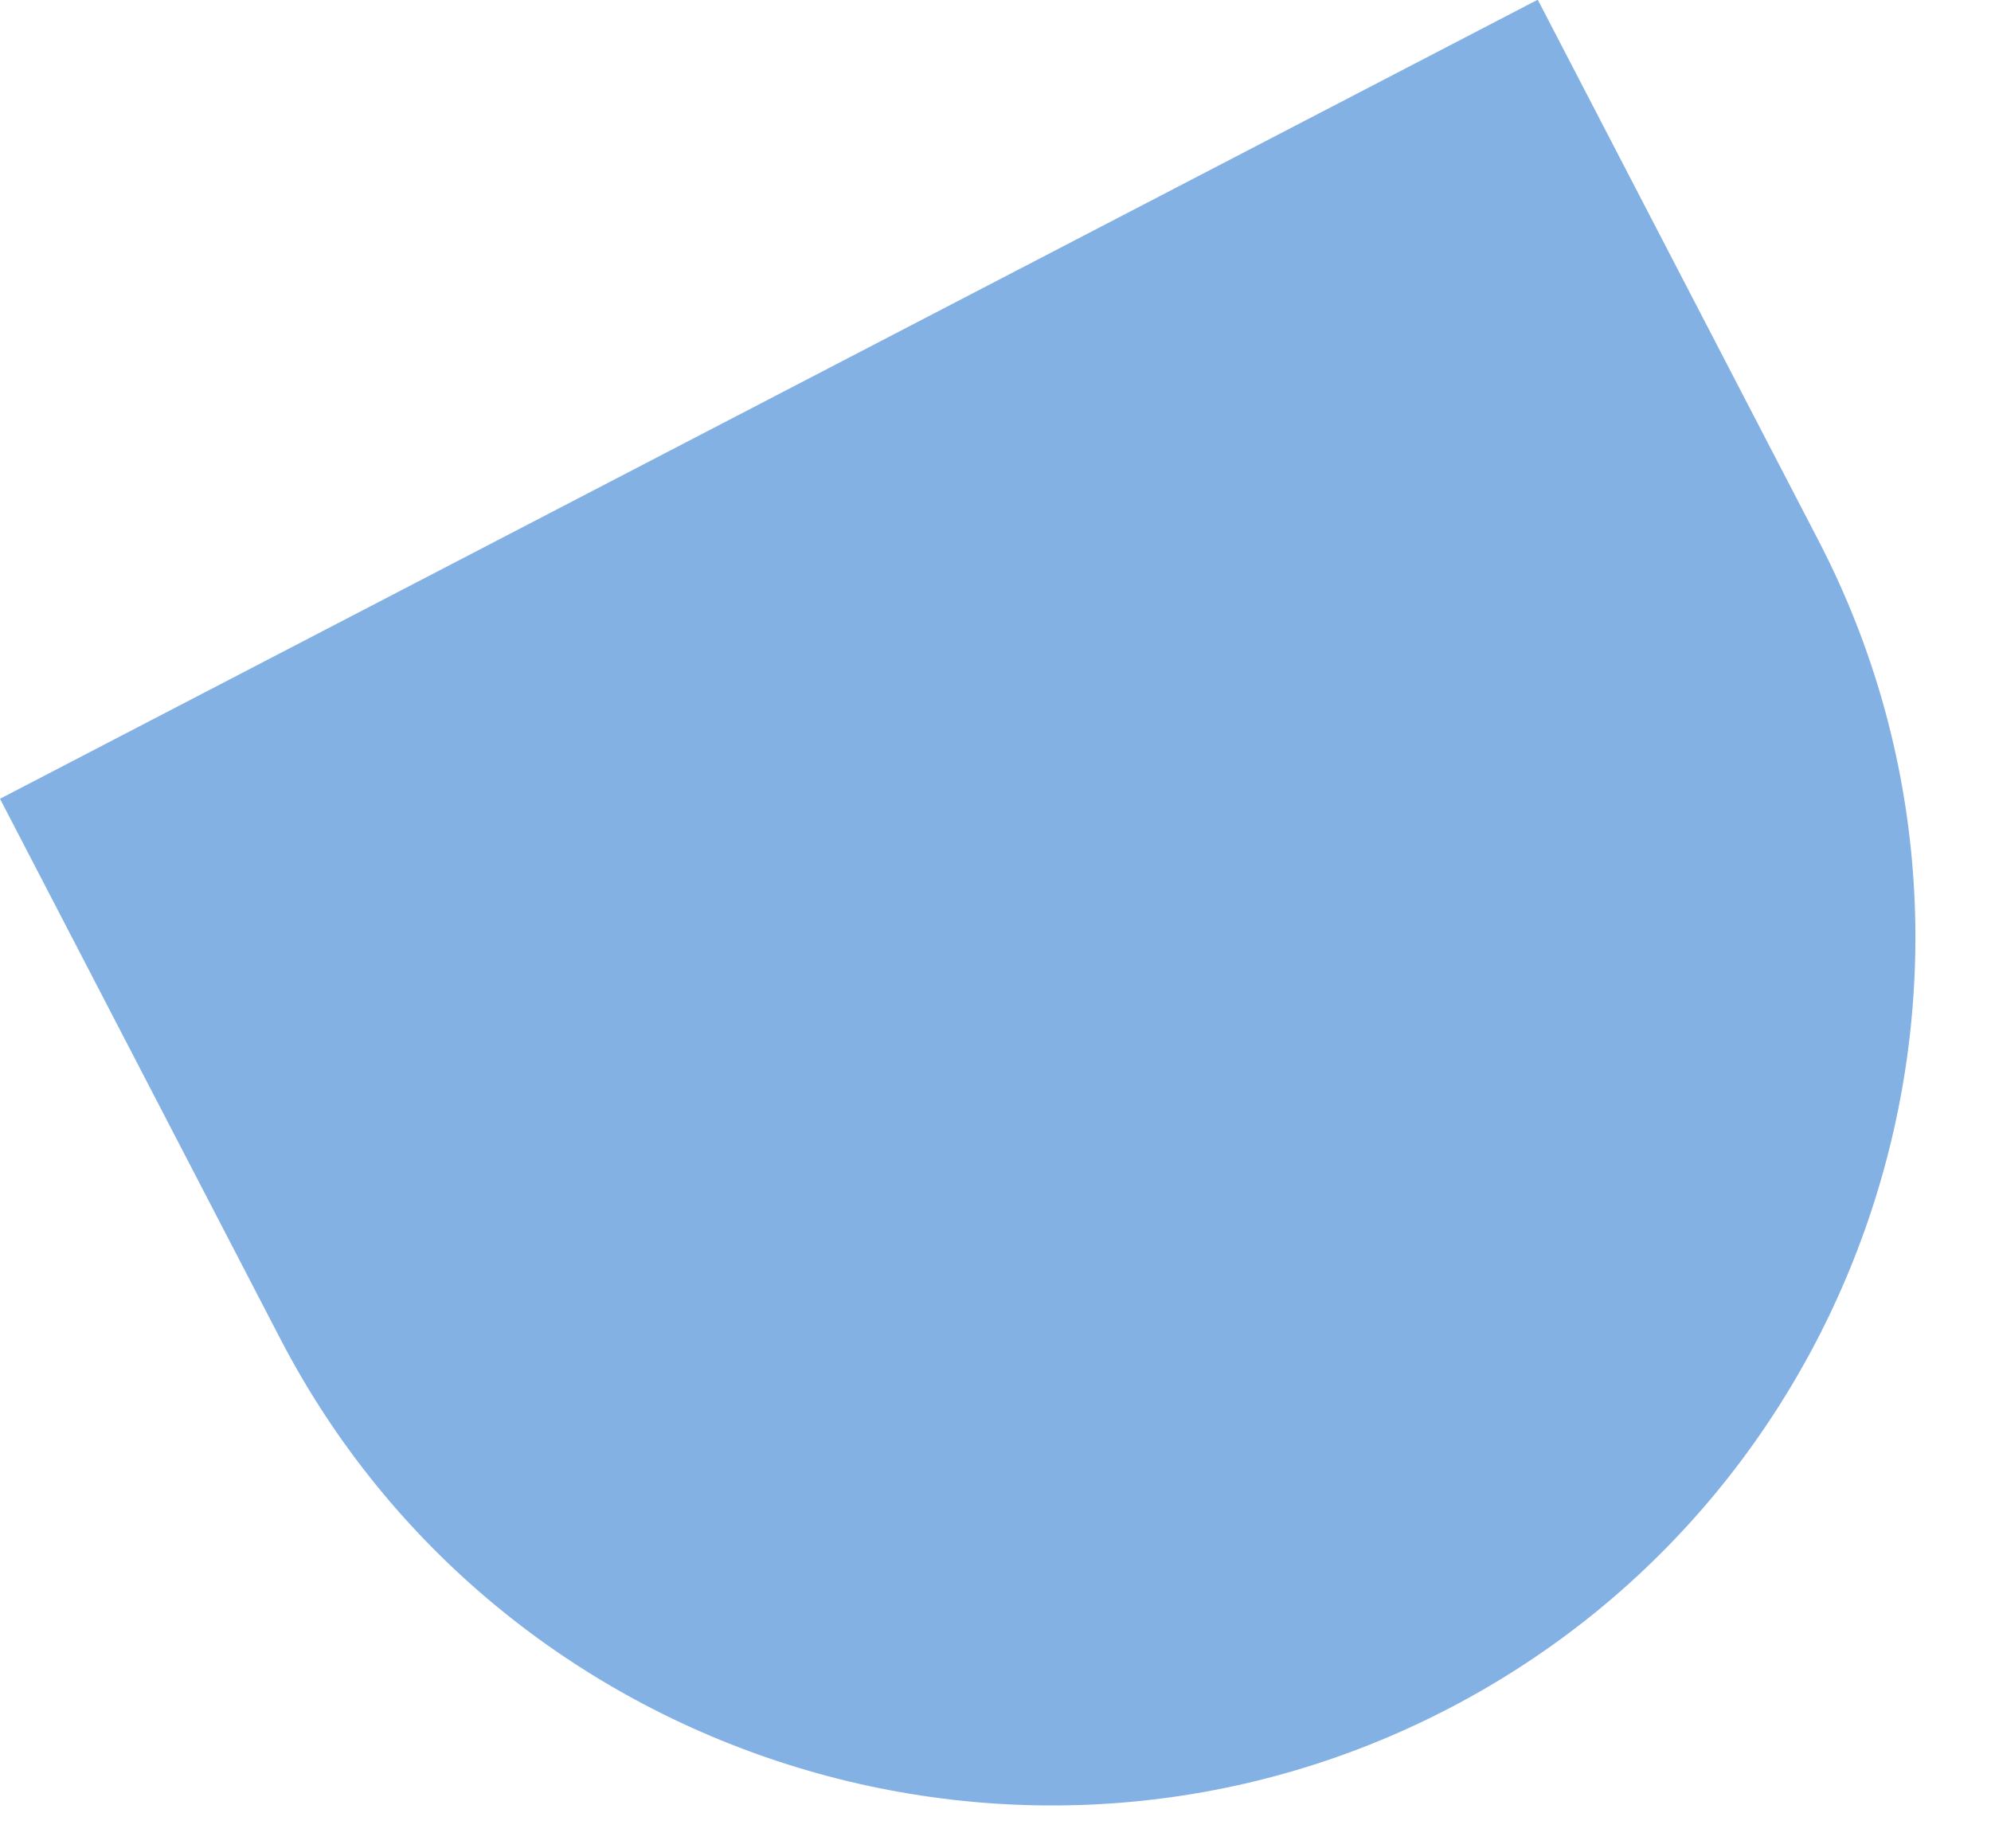 <?xml version="1.0" encoding="utf-8"?>
<svg xmlns="http://www.w3.org/2000/svg" fill="none" height="100%" overflow="visible" preserveAspectRatio="none" style="display: block;" viewBox="0 0 14 13" width="100%">
<path d="M10.814 0L12.786 3.8C14.331 6.775 13.163 10.471 10.188 12.016C7.217 13.561 3.517 12.393 1.972 9.418L0 5.618L10.809 0H10.814Z" fill="#84B1E4" id="Vector"/>
</svg>